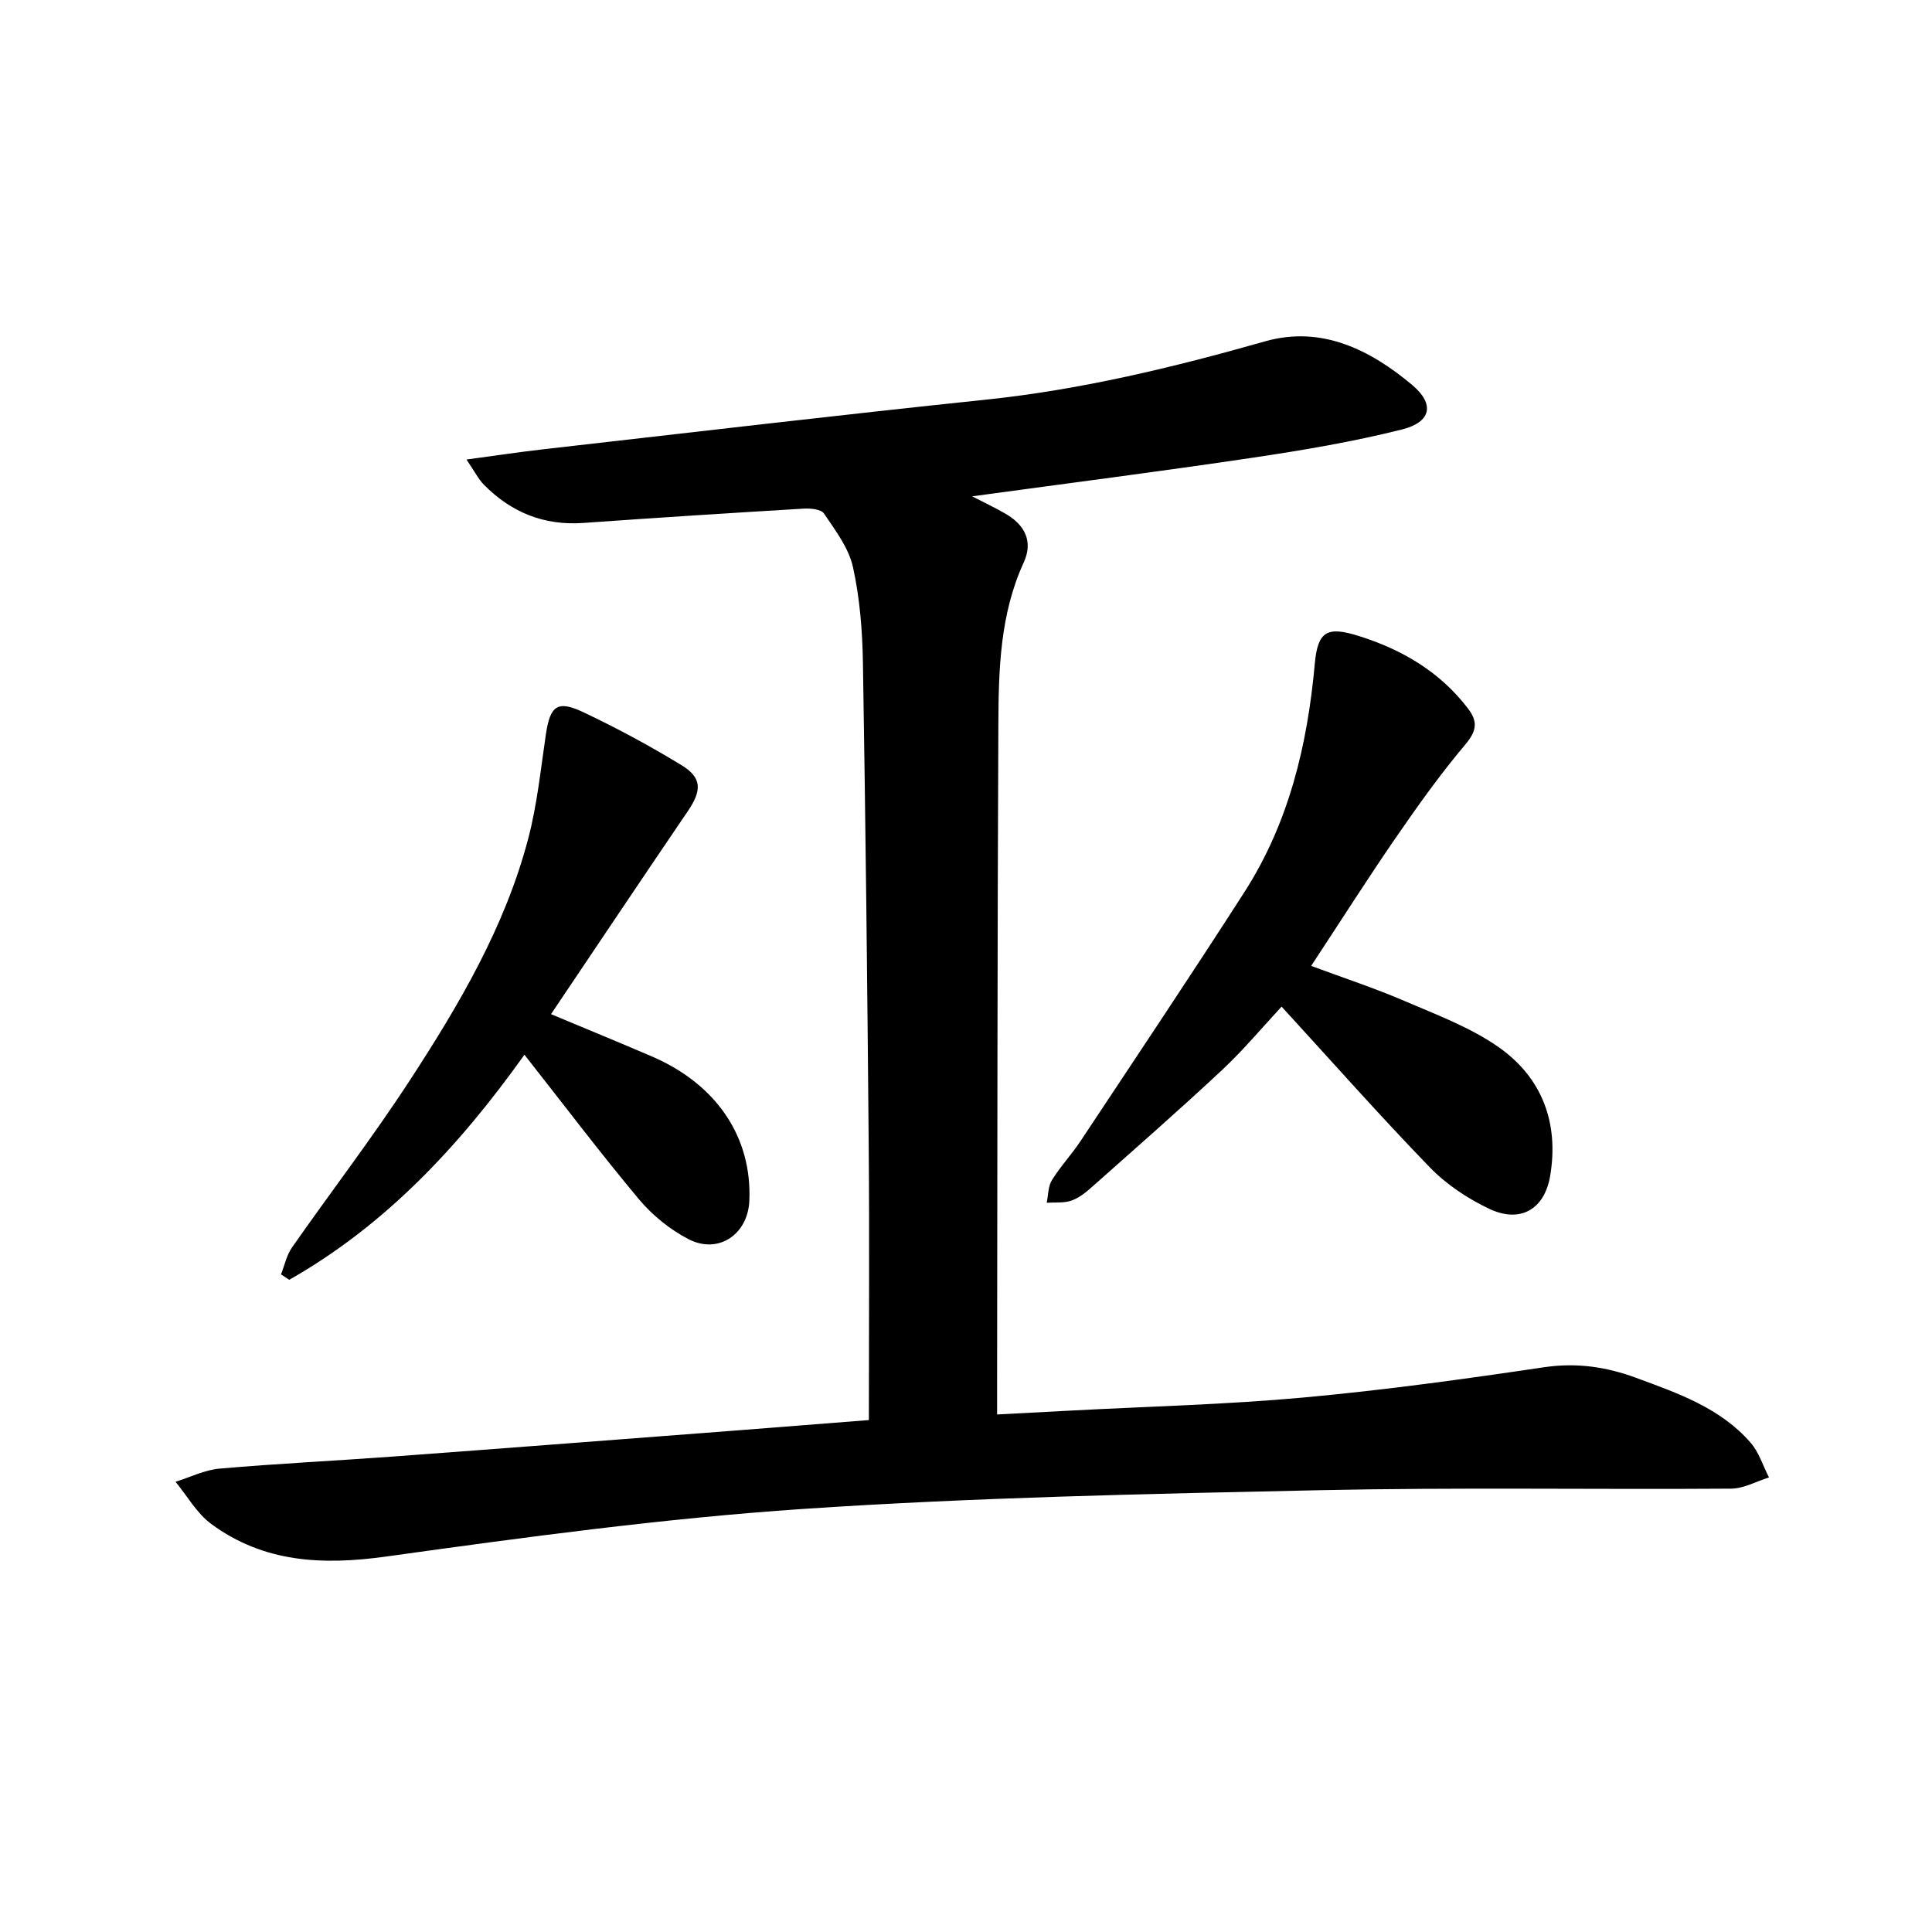 <svg enable-background="new 0 0 400 400" viewBox="0 0 400 400" xmlns="http://www.w3.org/2000/svg"><path d="m179.89 294.01c0-19.31.13-37.85-.03-56.38-.28-33.48-.65-66.95-1.2-100.42-.11-6.63-.64-13.38-2.07-19.83-.88-3.96-3.65-7.58-6-11.07-.61-.9-2.83-1.09-4.27-1-15.19.91-30.38 1.88-45.55 2.96-8.15.58-14.93-2.19-20.58-7.91-1.14-1.15-1.88-2.69-3.61-5.22 6.03-.81 10.91-1.55 15.82-2.11 30.53-3.47 61.04-7.08 91.59-10.27 19.76-2.06 38.89-6.68 57.94-12.09 11.68-3.32 21.77 1.76 30.43 9.02 4.78 4.01 3.92 7.71-2.07 9.22-10.22 2.57-20.68 4.33-31.12 5.88-19.1 2.84-38.25 5.29-57.9 7.97 2.56 1.33 4.85 2.39 7.01 3.66 3.94 2.31 5.65 5.72 3.67 10.04-4.92 10.72-5.2 22.17-5.25 33.57-.21 45.55-.2 91.1-.26 136.65v6.17c5.4-.28 10.39-.54 15.38-.81 15.99-.85 32.02-1.24 47.95-2.69 16.7-1.52 33.34-3.82 49.93-6.28 6.71-.99 12.85-.09 19.05 2.2 8.65 3.19 17.41 6.21 23.69 13.42 1.74 1.99 2.56 4.78 3.81 7.2-2.61.81-5.22 2.3-7.84 2.32-28.41.2-56.83-.29-85.22.32-35.66.76-71.36 1.49-106.94 3.88-28.88 1.95-57.65 5.87-86.34 9.86-13.18 1.83-25.31 1.25-36.19-6.76-2.98-2.2-4.95-5.78-7.38-8.72 3.04-.95 6.03-2.46 9.13-2.73 12-1.05 24.03-1.62 36.05-2.51 23.71-1.75 47.41-3.59 71.11-5.4 9.12-.72 18.27-1.44 27.26-2.14z"/><path d="m271.46 199.98c6.93 2.57 13.22 4.63 19.28 7.24 6.66 2.87 13.65 5.46 19.52 9.57 9.01 6.3 12.54 15.72 10.68 26.69-1.18 6.93-6.2 9.82-12.59 6.8-4.49-2.12-8.9-5.06-12.34-8.61-10.36-10.7-20.23-21.87-30.67-33.26-3.93 4.22-7.85 8.94-12.31 13.11-8.79 8.22-17.86 16.15-26.85 24.14-1.29 1.15-2.73 2.34-4.32 2.9-1.57.56-3.42.34-5.15.46.33-1.58.28-3.4 1.08-4.69 1.75-2.82 4.06-5.28 5.9-8.05 11.38-17.17 22.84-34.28 33.97-51.61 9.2-14.34 13.03-30.43 14.55-47.23.62-6.8 2.57-7.83 9.16-5.75 8.95 2.82 16.76 7.4 22.56 15 2.04 2.67 1.85 4.6-.51 7.4-5.18 6.14-9.87 12.72-14.43 19.34-5.83 8.46-11.34 17.15-17.53 26.55z"/><path d="m108.58 218.37c-13.55 19-28.82 35.31-48.7 46.6-.57-.38-1.13-.75-1.7-1.13.74-1.87 1.16-3.97 2.28-5.57 8.07-11.55 16.67-22.75 24.36-34.55 10.22-15.68 19.76-31.84 24.56-50.16 1.84-7.02 2.57-14.33 3.64-21.53.88-5.9 2.36-7.13 7.74-4.58 6.96 3.29 13.78 6.97 20.35 10.98 4.28 2.61 4.19 5.25 1.3 9.51-9.35 13.73-18.58 27.55-28.33 42.03 7.42 3.11 14.21 5.88 20.94 8.78 13.37 5.77 20.71 16.73 20.12 29.89-.31 6.95-6.43 11.11-12.6 7.91-3.83-1.98-7.47-4.94-10.25-8.25-8.02-9.6-15.57-19.59-23.71-29.93z"/></svg>
